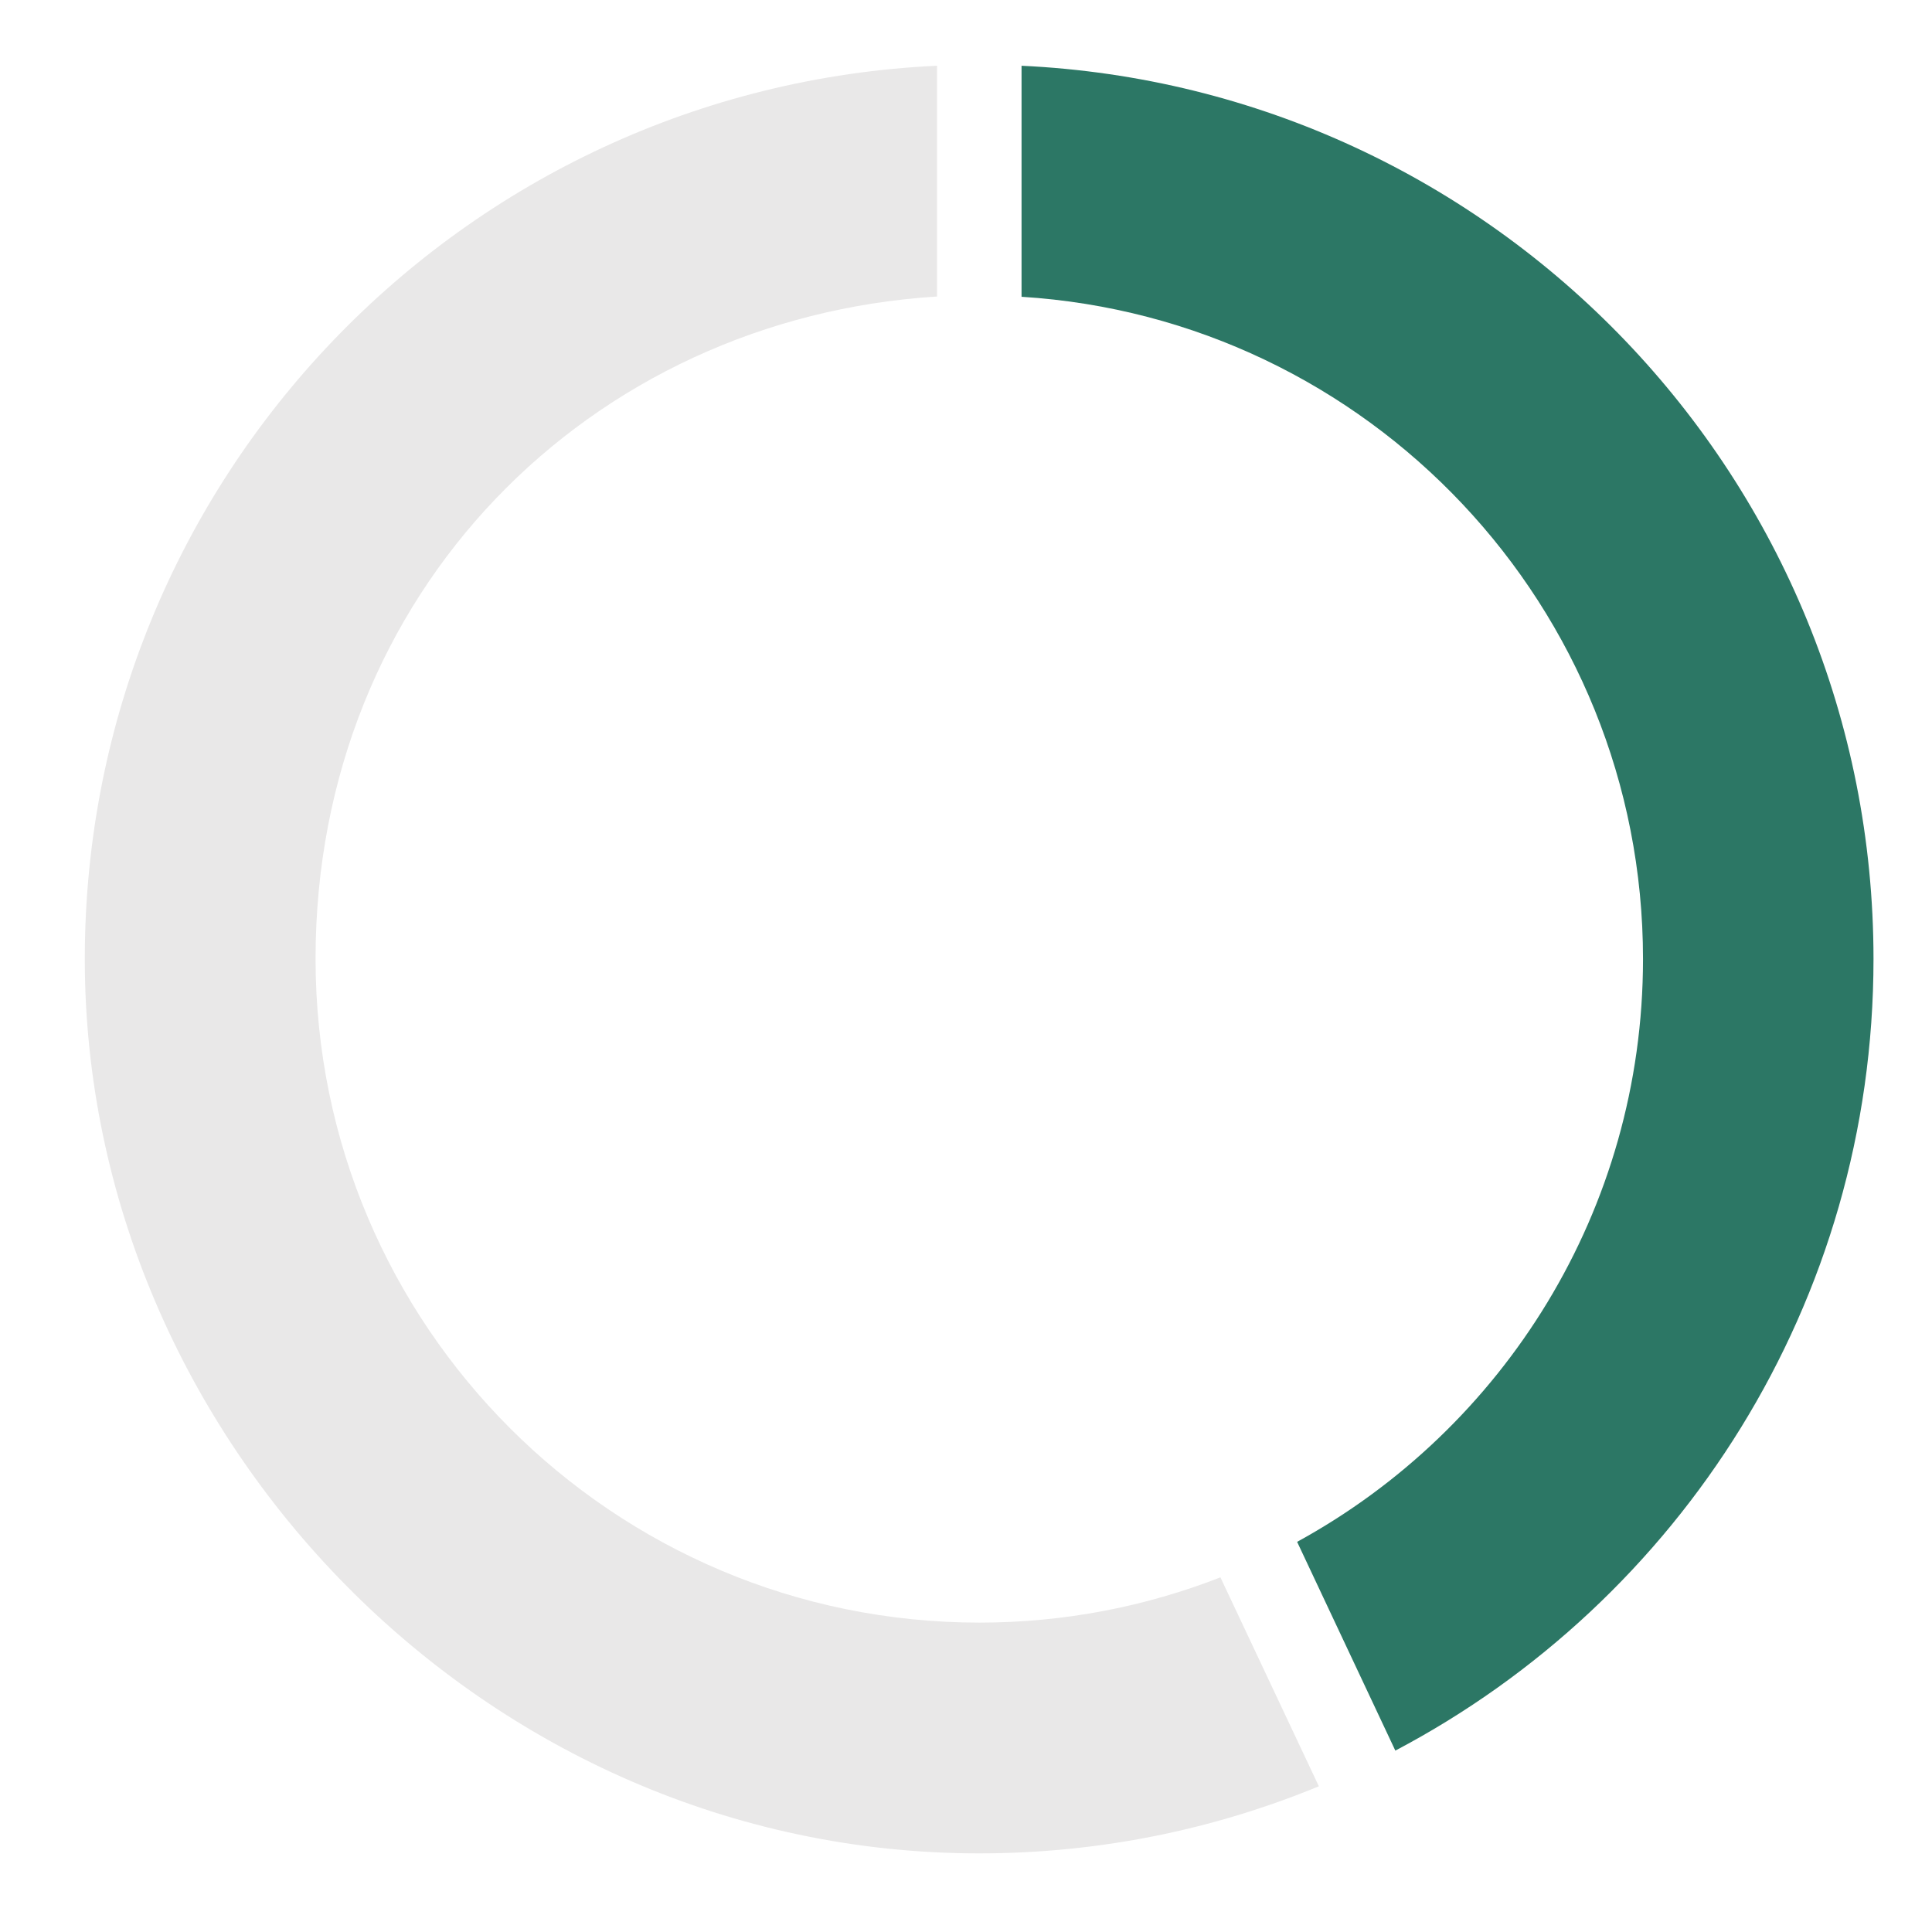 <?xml version="1.0" encoding="UTF-8"?>
<svg id="Layer_1" xmlns="http://www.w3.org/2000/svg" version="1.1" viewBox="0 0 72 72">
  <!-- Generator: Adobe Illustrator 29.8.1, SVG Export Plug-In . SVG Version: 2.1.1 Build 2)  -->
  <defs>
    <style>
      .st0 {
        fill: #e9e8e8;
      }

      .st1 {
        fill: #2c7765;
      }
    </style>
  </defs>
  <path class="st0" d="M45.49,58.78c-2.79,1.09-5.82,1.69-8.99,1.69-13.66,0-24.74-11.07-24.74-24.74s10.23-23.87,23.16-24.68V2.45C17.24,3.27,3.16,17.86,3.16,35.74s14.92,33.33,33.33,33.33c4.48,0,8.75-.89,12.66-2.5l-3.67-7.79Z"/>
  <path class="st1" d="M38.07,2.45v8.61c12.93.81,23.16,11.55,23.16,24.68,0,9.37-5.21,17.52-12.89,21.72l3.66,7.78c10.59-5.58,17.82-16.69,17.82-29.5,0-17.88-14.08-32.47-31.76-33.29Z"/>
</svg>